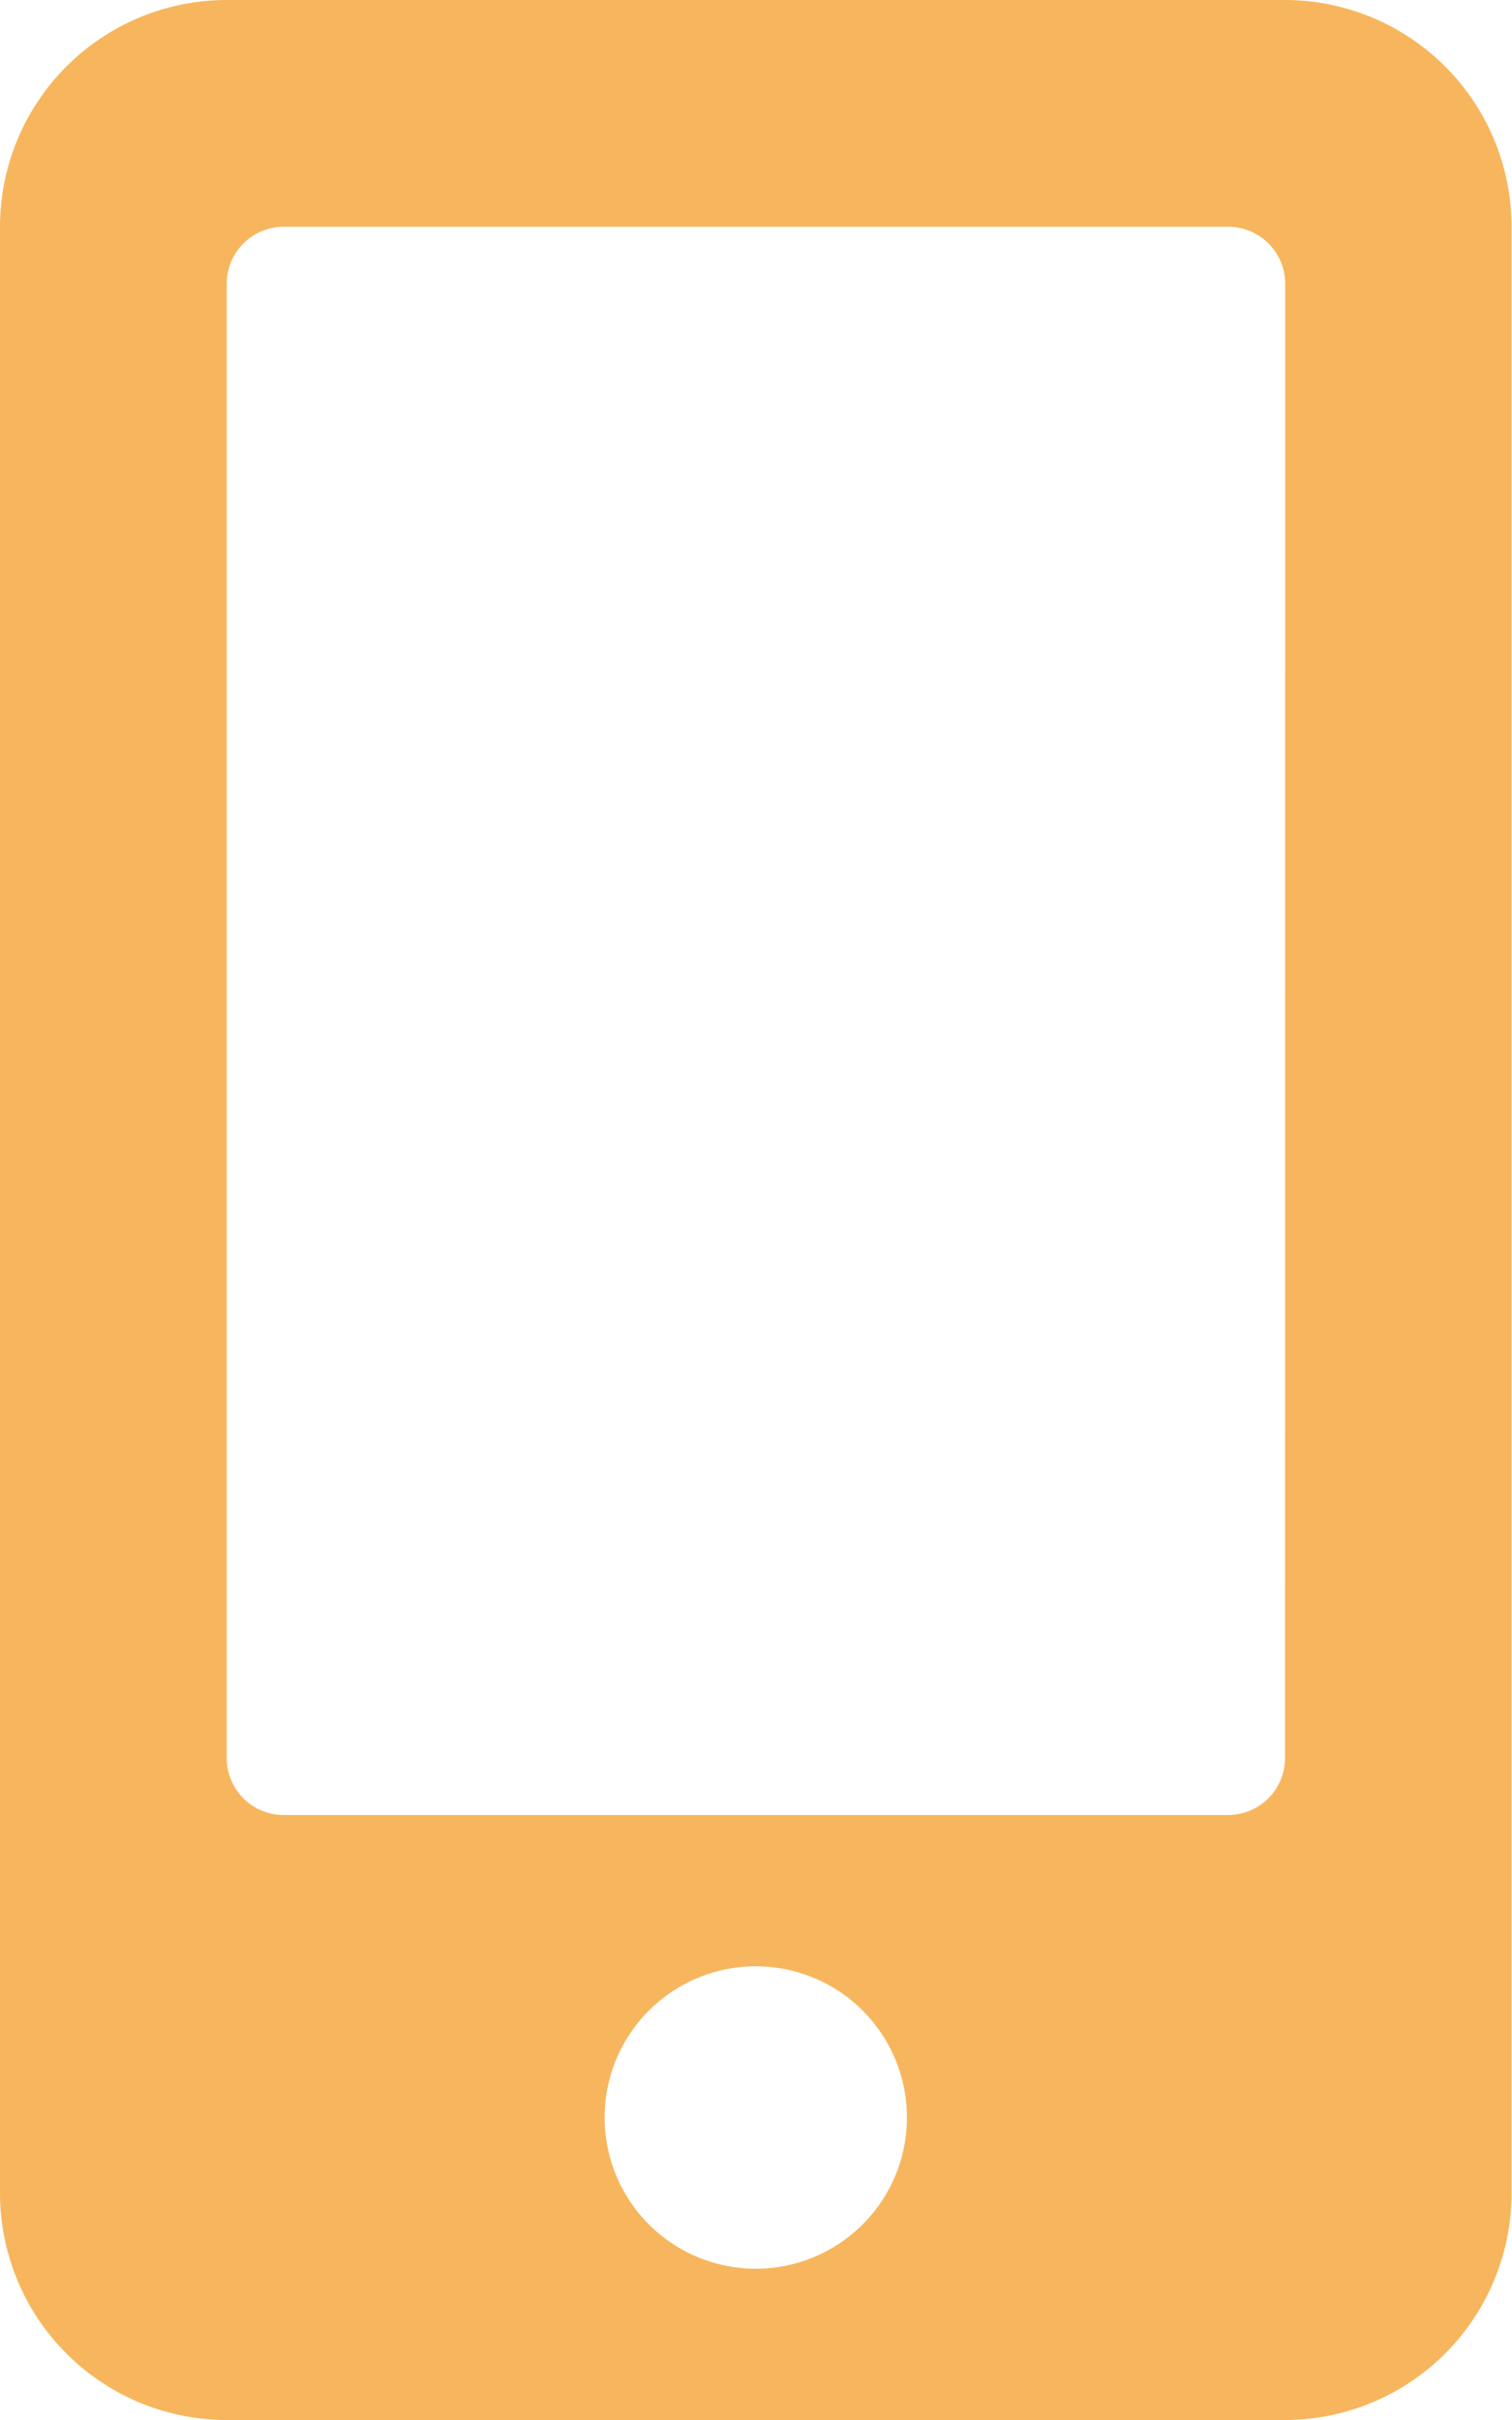 <svg xmlns="http://www.w3.org/2000/svg" width="17.005" height="27.208" viewBox="0 0 17.005 27.208">
  <path id="Icon_awesome-mobile-alt" data-name="Icon awesome-mobile-alt" d="M14.454,0H2.551A2.551,2.551,0,0,0,0,2.551V24.657a2.551,2.551,0,0,0,2.551,2.551h11.9A2.551,2.551,0,0,0,17,24.657V2.551A2.551,2.551,0,0,0,14.454,0ZM8.5,25.507a1.7,1.7,0,1,1,1.7-1.7A1.7,1.7,0,0,1,8.5,25.507Zm5.952-5.739a.64.64,0,0,1-.638.638H3.188a.64.64,0,0,1-.638-.638V3.188a.64.64,0,0,1,.638-.638H13.816a.64.64,0,0,1,.638.638Z" fill="#f7b65d"/>
</svg>
